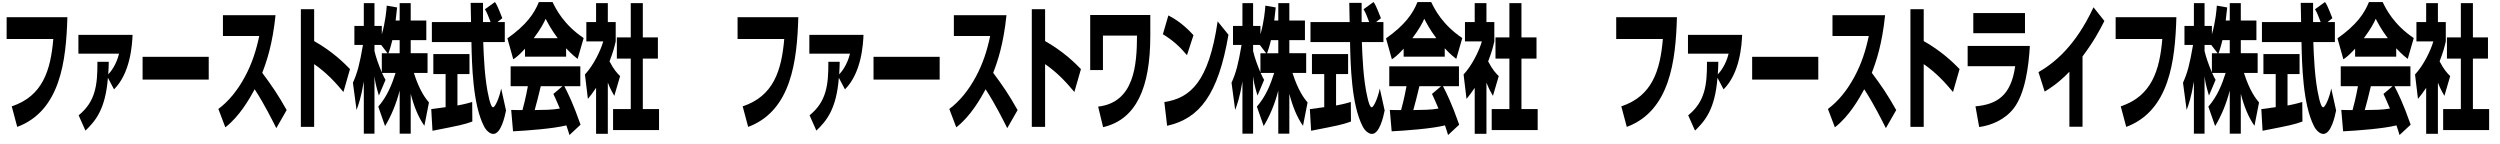 <?xml version="1.0" encoding="utf-8"?>
<!-- Generator: Adobe Illustrator 16.0.4, SVG Export Plug-In . SVG Version: 6.00 Build 0)  -->
<!DOCTYPE svg PUBLIC "-//W3C//DTD SVG 1.1//EN" "http://www.w3.org/Graphics/SVG/1.1/DTD/svg11.dtd">
<svg version="1.1" id="レイヤー_1" xmlns="http://www.w3.org/2000/svg" xmlns:xlink="http://www.w3.org/1999/xlink" x="0px"
	 y="0px" width="435px" height="25px" viewBox="-150 7.5 435 25" enable-background="new -150 7.5 435 25" xml:space="preserve">
<g>
	<path d="M-138.277,10.498c-0.215,7.585-1.21,16.273-8.725,19.082l-0.955-3.576c5.35-1.776,6.762-6.192,7.232-11.713h-8.12v-3.793
		H-138.277z"/>
	<path d="M-136.317,27.563c2.931-2.376,3.293-5.256,3.267-9.312h1.976c-0.013,0.792-0.04,1.368-0.094,2.185
		c0.417-0.408,1.412-1.656,1.882-3.601h-7.071V13.57h9.423c-0.067,1.704-0.363,6.625-3.226,9.481l-1.062-2.017
		c-0.43,5.448-2.124,7.465-3.912,9.193L-136.317,27.563z"/>
	<path d="M-113.682,17.387v3.961h-11.507v-3.961H-113.682z"/>
	<path d="M-102.057,10.139c-0.511,4.992-1.519,7.992-2.312,10.032c1.748,2.353,2.702,3.745,4.248,6.48l-1.801,3.145
		c-0.753-1.488-2.003-4.032-3.764-6.769c-0.847,1.584-2.635,4.729-5.108,6.625l-1.21-3.192c1.761-1.32,3.307-3.168,4.625-5.616
		c1.237-2.305,1.949-4.537,2.487-7.081h-6.318v-3.624H-102.057z"/>
	<path d="M-90.243,23.508c-1.304-1.561-2.863-3.312-5.095-4.849V29.58h-2.312V9.106h2.312v5.544c3.267,1.849,5.31,3.913,6.237,4.873
		L-90.243,23.508z"/>
	<path d="M-80.459,11.074V8.05h1.922v3.024h2.715v3.408h-2.715v2.28h2.93v3.433h-2.379c0.981,3.097,2.057,4.464,2.622,5.137
		l-0.793,4.056c-1.049-1.464-1.829-3.432-2.379-5.568v6.937h-1.922v-7.488c-0.605,2.328-1.479,4.416-2.541,6.169l-1.183-3.385
		c1.546-1.776,2.353-3.792,3.011-5.856h-2.353c0.296,0.672,0.417,0.888,0.605,1.2l-1.156,2.736c-0.565-1.896-0.632-2.376-0.767-3.36
		v9.984h-1.855v-9.072c-0.457,2.76-0.955,4.128-1.264,4.944l-0.632-4.729c0.793-1.776,1.156-3.168,1.748-6.576h-1.492v-3.312h1.64
		V8.05h1.855v3.961h1.277v1.464c0.645-2.232,0.807-4.248,0.86-4.992l1.801,0.312c-0.054,0.601-0.121,1.2-0.255,2.28H-80.459z
		 M-82.57,16.763l-1.102-1.439h-1.17v1.056c0.256,1.104,0.726,2.424,1.277,3.721v-3.337H-82.57z M-80.459,16.763v-2.28h-1.277
		c-0.269,1.152-0.551,1.969-0.672,2.28H-80.459z"/>
	<path d="M-74.964,26.483c0.081-0.023,2.258-0.287,2.5-0.336v-5.76h-2.137v-3.48h6.292v3.48h-2.097v5.472
		c1.505-0.288,2.11-0.479,2.567-0.624l0.027,3.408c-1.519,0.553-2.164,0.673-6.937,1.608L-74.964,26.483z M-63.443,11.339h1.277
		v3.479h-3.75c0.081,2.305,0.229,6.601,0.995,9.745c0.081,0.36,0.376,1.608,0.713,1.608c0.363,0,1.089-1.656,1.411-3.265
		l0.847,3.816c-0.215,1.08-0.887,4.08-2.218,4.08c-0.618,0-1.264-0.624-1.626-1.344c-1.949-3.792-2.097-10.705-2.178-14.642h-6.883
		v-3.479h6.815c-0.013-0.385-0.067-3.169-0.067-3.337h2.151v3.337h1.317c-0.35-0.912-0.619-1.633-0.981-2.232l1.734-1.248
		c0.202,0.264,0.376,0.479,1.291,2.808L-63.443,11.339z"/>
	<path d="M-58.647,15.971c-1.062,1.152-1.546,1.513-2.043,1.849l-1.022-3.648c3.28-2.305,4.678-4.32,5.471-6.312h2.393
		c0.578,1.224,1.949,3.937,5.404,6.265l-1.049,3.624c-0.403-0.312-1.048-0.816-2.003-1.849v1.465h-7.152V15.971z M-50.917,30.996
		c-0.135-0.456-0.282-0.96-0.538-1.68c-2.286,0.576-6.856,0.912-9.276,1.032l-0.323-3.721c0.067,0.023,1.774,0.023,1.963,0.023
		c0.107-0.384,0.551-1.992,0.941-4.152h-2.998v-3.456h12.125v3.456h-2.783c0.605,1.177,1.505,2.929,2.823,6.697L-50.917,30.996z
		 M-52.961,14.146c-1.169-1.56-1.748-2.712-2.097-3.384c-0.323,0.744-0.847,1.752-2.07,3.384H-52.961z M-52.127,22.499h-3.777
		c-0.484,2.017-0.646,2.641-1.062,4.152c1.586-0.023,3.038-0.023,4.382-0.264c-0.564-1.344-0.86-1.968-1.129-2.544L-52.127,22.499z"
		/>
	<path d="M-44.239,30.78h-2.043v-7.993c-0.551,0.841-1.035,1.44-1.425,1.921l-0.511-4.249c1.506-1.607,2.743-4.2,3.186-5.76h-2.944
		v-3.36h1.694V8.05h2.043v3.289h1.371v3.36c-0.202,0.888-0.417,1.775-1.076,3.479c0.739,1.44,1.358,2.089,1.842,2.568l-1.008,3.433
		c-0.282-0.48-0.645-1.08-1.129-2.305V30.78z M-40.247,8.05h2.097v5.953h2.622v3.696h-2.622v8.784h2.823v3.648h-7.999v-3.648h3.078
		v-8.784h-2.419v-3.696h2.419V8.05z"/>
	<path d="M-11.094,10.498c-0.215,7.585-1.21,16.273-8.725,19.082l-0.955-3.576c5.35-1.776,6.762-6.192,7.232-11.713h-8.12v-3.793
		H-11.094z"/>
	<path d="M-9.134,27.563c2.931-2.376,3.293-5.256,3.267-9.312h1.976c-0.013,0.792-0.04,1.368-0.094,2.185
		c0.417-0.408,1.412-1.656,1.882-3.601h-7.071V13.57h9.423c-0.067,1.704-0.363,6.625-3.226,9.481l-1.062-2.017
		c-0.43,5.448-2.124,7.465-3.912,9.193L-9.134,27.563z"/>
	<path d="M13.501,17.387v3.961H1.994v-3.961H13.501z"/>
	<path d="M25.126,10.139c-0.511,4.992-1.519,7.992-2.312,10.032c1.748,2.353,2.702,3.745,4.248,6.48l-1.801,3.145
		c-0.753-1.488-2.003-4.032-3.764-6.769c-0.847,1.584-2.635,4.729-5.108,6.625l-1.21-3.192c1.761-1.32,3.307-3.168,4.625-5.616
		c1.237-2.305,1.949-4.537,2.487-7.081h-6.318v-3.624H25.126z"/>
	<path d="M36.94,23.508c-1.304-1.561-2.863-3.312-5.095-4.849V29.58h-2.312V9.106h2.312v5.544c3.267,1.849,5.31,3.913,6.237,4.873
		L36.94,23.508z"/>
	<path d="M50.152,10.114v3.601c0,9.072-2.447,14.569-8.214,15.913l-0.86-3.576c6.345-0.744,6.735-7.345,6.762-12.361h-5.928v6.001
		h-2.218v-9.577H50.152z"/>
	<path d="M56.535,17.099c-1.357-1.607-2.527-2.616-4.194-3.647l0.955-3.265c0.739,0.384,2.406,1.272,4.369,3.433L56.535,17.099z
		 M52.596,25.26c4.517-0.696,7.729-3.48,9.275-14.041l1.882,2.328C61.952,24.084,58.659,28.14,53.08,29.388L52.596,25.26z"/>
	<path d="M72.422,11.074V8.05h1.922v3.024h2.716v3.408h-2.716v2.28h2.931v3.433h-2.379c0.981,3.097,2.057,4.464,2.621,5.137
		l-0.793,4.056c-1.049-1.464-1.828-3.432-2.38-5.568v6.937h-1.922v-7.488c-0.605,2.328-1.479,4.416-2.541,6.169l-1.183-3.385
		c1.546-1.776,2.353-3.792,3.011-5.856h-2.353c0.296,0.672,0.417,0.888,0.605,1.2l-1.156,2.736c-0.564-1.896-0.632-2.376-0.767-3.36
		v9.984h-1.854v-9.072c-0.457,2.76-0.955,4.128-1.264,4.944l-0.632-4.729c0.793-1.776,1.155-3.168,1.747-6.576h-1.492v-3.312h1.641
		V8.05h1.854v3.961h1.277v1.464c0.646-2.232,0.807-4.248,0.86-4.992l1.802,0.312c-0.055,0.601-0.121,1.2-0.256,2.28H72.422z
		 M70.312,16.763l-1.103-1.439h-1.17v1.056c0.256,1.104,0.727,2.424,1.277,3.721v-3.337H70.312z M72.422,16.763v-2.28h-1.277
		c-0.269,1.152-0.551,1.969-0.672,2.28H72.422z"/>
	<path d="M77.917,26.483c0.081-0.023,2.259-0.287,2.501-0.336v-5.76H78.28v-3.48h6.291v3.48h-2.097v5.472
		c1.506-0.288,2.11-0.479,2.567-0.624l0.027,3.408c-1.52,0.553-2.165,0.673-6.937,1.608L77.917,26.483z M89.438,11.339h1.277v3.479
		h-3.75c0.08,2.305,0.229,6.601,0.994,9.745c0.081,0.36,0.377,1.608,0.713,1.608c0.362,0,1.089-1.656,1.411-3.265l0.847,3.816
		c-0.215,1.08-0.887,4.08-2.218,4.08c-0.618,0-1.264-0.624-1.627-1.344c-1.949-3.792-2.097-10.705-2.178-14.642h-6.883v-3.479h6.816
		c-0.014-0.385-0.067-3.169-0.067-3.337h2.15v3.337h1.317c-0.35-0.912-0.618-1.633-0.981-2.232l1.734-1.248
		c0.202,0.264,0.377,0.479,1.291,2.808L89.438,11.339z"/>
	<path d="M94.233,15.971c-1.062,1.152-1.546,1.513-2.043,1.849l-1.021-3.648c3.279-2.305,4.678-4.32,5.471-6.312h2.393
		c0.578,1.224,1.95,3.937,5.404,6.265l-1.048,3.624c-0.403-0.312-1.049-0.816-2.004-1.849v1.465h-7.151V15.971z M101.963,30.996
		c-0.134-0.456-0.282-0.96-0.537-1.68c-2.285,0.576-6.856,0.912-9.276,1.032l-0.322-3.721c0.067,0.023,1.774,0.023,1.963,0.023
		c0.107-0.384,0.551-1.992,0.94-4.152h-2.997v-3.456h12.125v3.456h-2.782c0.604,1.177,1.506,2.929,2.823,6.697L101.963,30.996z
		 M99.92,14.146c-1.17-1.56-1.748-2.712-2.097-3.384c-0.323,0.744-0.848,1.752-2.07,3.384H99.92z M100.753,22.499h-3.777
		c-0.483,2.017-0.645,2.641-1.062,4.152c1.586-0.023,3.038-0.023,4.382-0.264c-0.564-1.344-0.86-1.968-1.129-2.544L100.753,22.499z"
		/>
	<path d="M108.642,30.78h-2.043v-7.993c-0.551,0.841-1.035,1.44-1.425,1.921l-0.511-4.249c1.505-1.607,2.742-4.2,3.186-5.76h-2.944
		v-3.36h1.694V8.05h2.043v3.289h1.371v3.36c-0.201,0.888-0.416,1.775-1.075,3.479c0.739,1.44,1.357,2.089,1.842,2.568l-1.008,3.433
		c-0.282-0.48-0.646-1.08-1.13-2.305V30.78z M112.635,8.05h2.097v5.953h2.621v3.696h-2.621v8.784h2.823v3.648h-7.999v-3.648h3.079
		v-8.784h-2.42v-3.696h2.42V8.05z"/>
	<path d="M141.787,10.498c-0.215,7.585-1.21,16.273-8.725,19.082l-0.954-3.576c5.35-1.776,6.762-6.192,7.231-11.713h-8.119v-3.793
		H141.787z"/>
	<path d="M143.746,27.563c2.931-2.376,3.294-5.256,3.267-9.312h1.977c-0.014,0.792-0.041,1.368-0.095,2.185
		c0.417-0.408,1.412-1.656,1.883-3.601h-7.071V13.57h9.424c-0.067,1.704-0.363,6.625-3.227,9.481l-1.062-2.017
		c-0.43,5.448-2.124,7.465-3.911,9.193L143.746,27.563z"/>
	<path d="M166.383,17.387v3.961h-11.508v-3.961H166.383z"/>
	<path d="M178.007,10.139c-0.511,4.992-1.519,7.992-2.312,10.032c1.747,2.353,2.701,3.745,4.247,6.48l-1.801,3.145
		c-0.753-1.488-2.003-4.032-3.765-6.769c-0.847,1.584-2.635,4.729-5.107,6.625l-1.21-3.192c1.761-1.32,3.307-3.168,4.624-5.616
		c1.236-2.305,1.949-4.537,2.487-7.081h-6.318v-3.624H178.007z"/>
	<path d="M189.821,23.508c-1.304-1.561-2.863-3.312-5.095-4.849V29.58h-2.312V9.106h2.312v5.544
		c3.267,1.849,5.311,3.913,6.238,4.873L189.821,23.508z"/>
	<path d="M203.194,15.491c-0.188,3.528-0.834,8.353-2.837,10.896c-1.586,2.017-4.006,2.952-5.981,3.217l-0.646-3.601
		c3.67-0.336,6.197-1.8,6.909-6.984h-8.268v-3.528H203.194z M202.348,9.778v3.504h-8.994V9.778H202.348z"/>
	<path d="M212.36,29.556h-2.286v-9.576c-2.016,2.088-3.521,2.976-4.302,3.456l-1.075-3.384c2.783-1.608,6.453-4.561,9.571-11.281
		l1.896,2.376c-0.914,1.8-1.896,3.624-3.804,6.169V29.556z"/>
	<path d="M228.69,10.498c-0.215,7.585-1.21,16.273-8.725,19.082l-0.954-3.576c5.35-1.776,6.762-6.192,7.231-11.713h-8.119v-3.793
		H228.69z"/>
	<path d="M237.977,11.074V8.05h1.922v3.024h2.716v3.408h-2.716v2.28h2.931v3.433h-2.379c0.981,3.097,2.057,4.464,2.621,5.137
		l-0.793,4.056c-1.049-1.464-1.828-3.432-2.38-5.568v6.937h-1.922v-7.488c-0.605,2.328-1.479,4.416-2.541,6.169l-1.183-3.385
		c1.546-1.776,2.353-3.792,3.011-5.856h-2.353c0.296,0.672,0.417,0.888,0.605,1.2l-1.156,2.736c-0.564-1.896-0.632-2.376-0.767-3.36
		v9.984h-1.854v-9.072c-0.457,2.76-0.955,4.128-1.264,4.944l-0.632-4.729c0.793-1.776,1.155-3.168,1.747-6.576h-1.492v-3.312h1.641
		V8.05h1.854v3.961h1.277v1.464c0.646-2.232,0.807-4.248,0.86-4.992l1.802,0.312c-0.055,0.601-0.121,1.2-0.256,2.28H237.977z
		 M235.866,16.763l-1.103-1.439h-1.17v1.056c0.256,1.104,0.727,2.424,1.277,3.721v-3.337H235.866z M237.977,16.763v-2.28h-1.277
		c-0.269,1.152-0.551,1.969-0.672,2.28H237.977z"/>
	<path d="M243.472,26.483c0.081-0.023,2.259-0.287,2.501-0.336v-5.76h-2.138v-3.48h6.291v3.48h-2.097v5.472
		c1.506-0.288,2.11-0.479,2.567-0.624l0.027,3.408c-1.52,0.553-2.165,0.673-6.937,1.608L243.472,26.483z M254.992,11.339h1.277
		v3.479h-3.75c0.08,2.305,0.229,6.601,0.994,9.745c0.081,0.36,0.377,1.608,0.713,1.608c0.362,0,1.089-1.656,1.411-3.265l0.847,3.816
		c-0.215,1.08-0.887,4.08-2.218,4.08c-0.618,0-1.264-0.624-1.627-1.344c-1.949-3.792-2.097-10.705-2.178-14.642h-6.883v-3.479h6.816
		c-0.014-0.385-0.067-3.169-0.067-3.337h2.15v3.337h1.317c-0.35-0.912-0.618-1.633-0.981-2.232l1.734-1.248
		c0.202,0.264,0.377,0.479,1.291,2.808L254.992,11.339z"/>
	<path d="M259.788,15.971c-1.062,1.152-1.546,1.513-2.043,1.849l-1.021-3.648c3.279-2.305,4.678-4.32,5.471-6.312h2.393
		c0.578,1.224,1.95,3.937,5.404,6.265l-1.048,3.624c-0.403-0.312-1.049-0.816-2.004-1.849v1.465h-7.151V15.971z M267.518,30.996
		c-0.134-0.456-0.282-0.96-0.537-1.68c-2.285,0.576-6.856,0.912-9.276,1.032l-0.322-3.721c0.067,0.023,1.774,0.023,1.963,0.023
		c0.107-0.384,0.551-1.992,0.94-4.152h-2.997v-3.456h12.125v3.456h-2.782c0.604,1.177,1.506,2.929,2.823,6.697L267.518,30.996z
		 M265.475,14.146c-1.17-1.56-1.748-2.712-2.097-3.384c-0.323,0.744-0.848,1.752-2.07,3.384H265.475z M266.308,22.499h-3.777
		c-0.483,2.017-0.645,2.641-1.062,4.152c1.586-0.023,3.038-0.023,4.382-0.264c-0.564-1.344-0.86-1.968-1.129-2.544L266.308,22.499z"
		/>
	<path d="M274.196,30.78h-2.043v-7.993c-0.551,0.841-1.035,1.44-1.425,1.921l-0.511-4.249c1.505-1.607,2.742-4.2,3.186-5.76h-2.944
		v-3.36h1.694V8.05h2.043v3.289h1.371v3.36c-0.201,0.888-0.416,1.775-1.075,3.479c0.739,1.44,1.357,2.089,1.842,2.568l-1.008,3.433
		c-0.282-0.48-0.646-1.08-1.13-2.305V30.78z M278.189,8.05h2.097v5.953h2.621v3.696h-2.621v8.784h2.823v3.648h-7.999v-3.648h3.079
		v-8.784h-2.42v-3.696h2.42V8.05z"/>
</g>
</svg>
